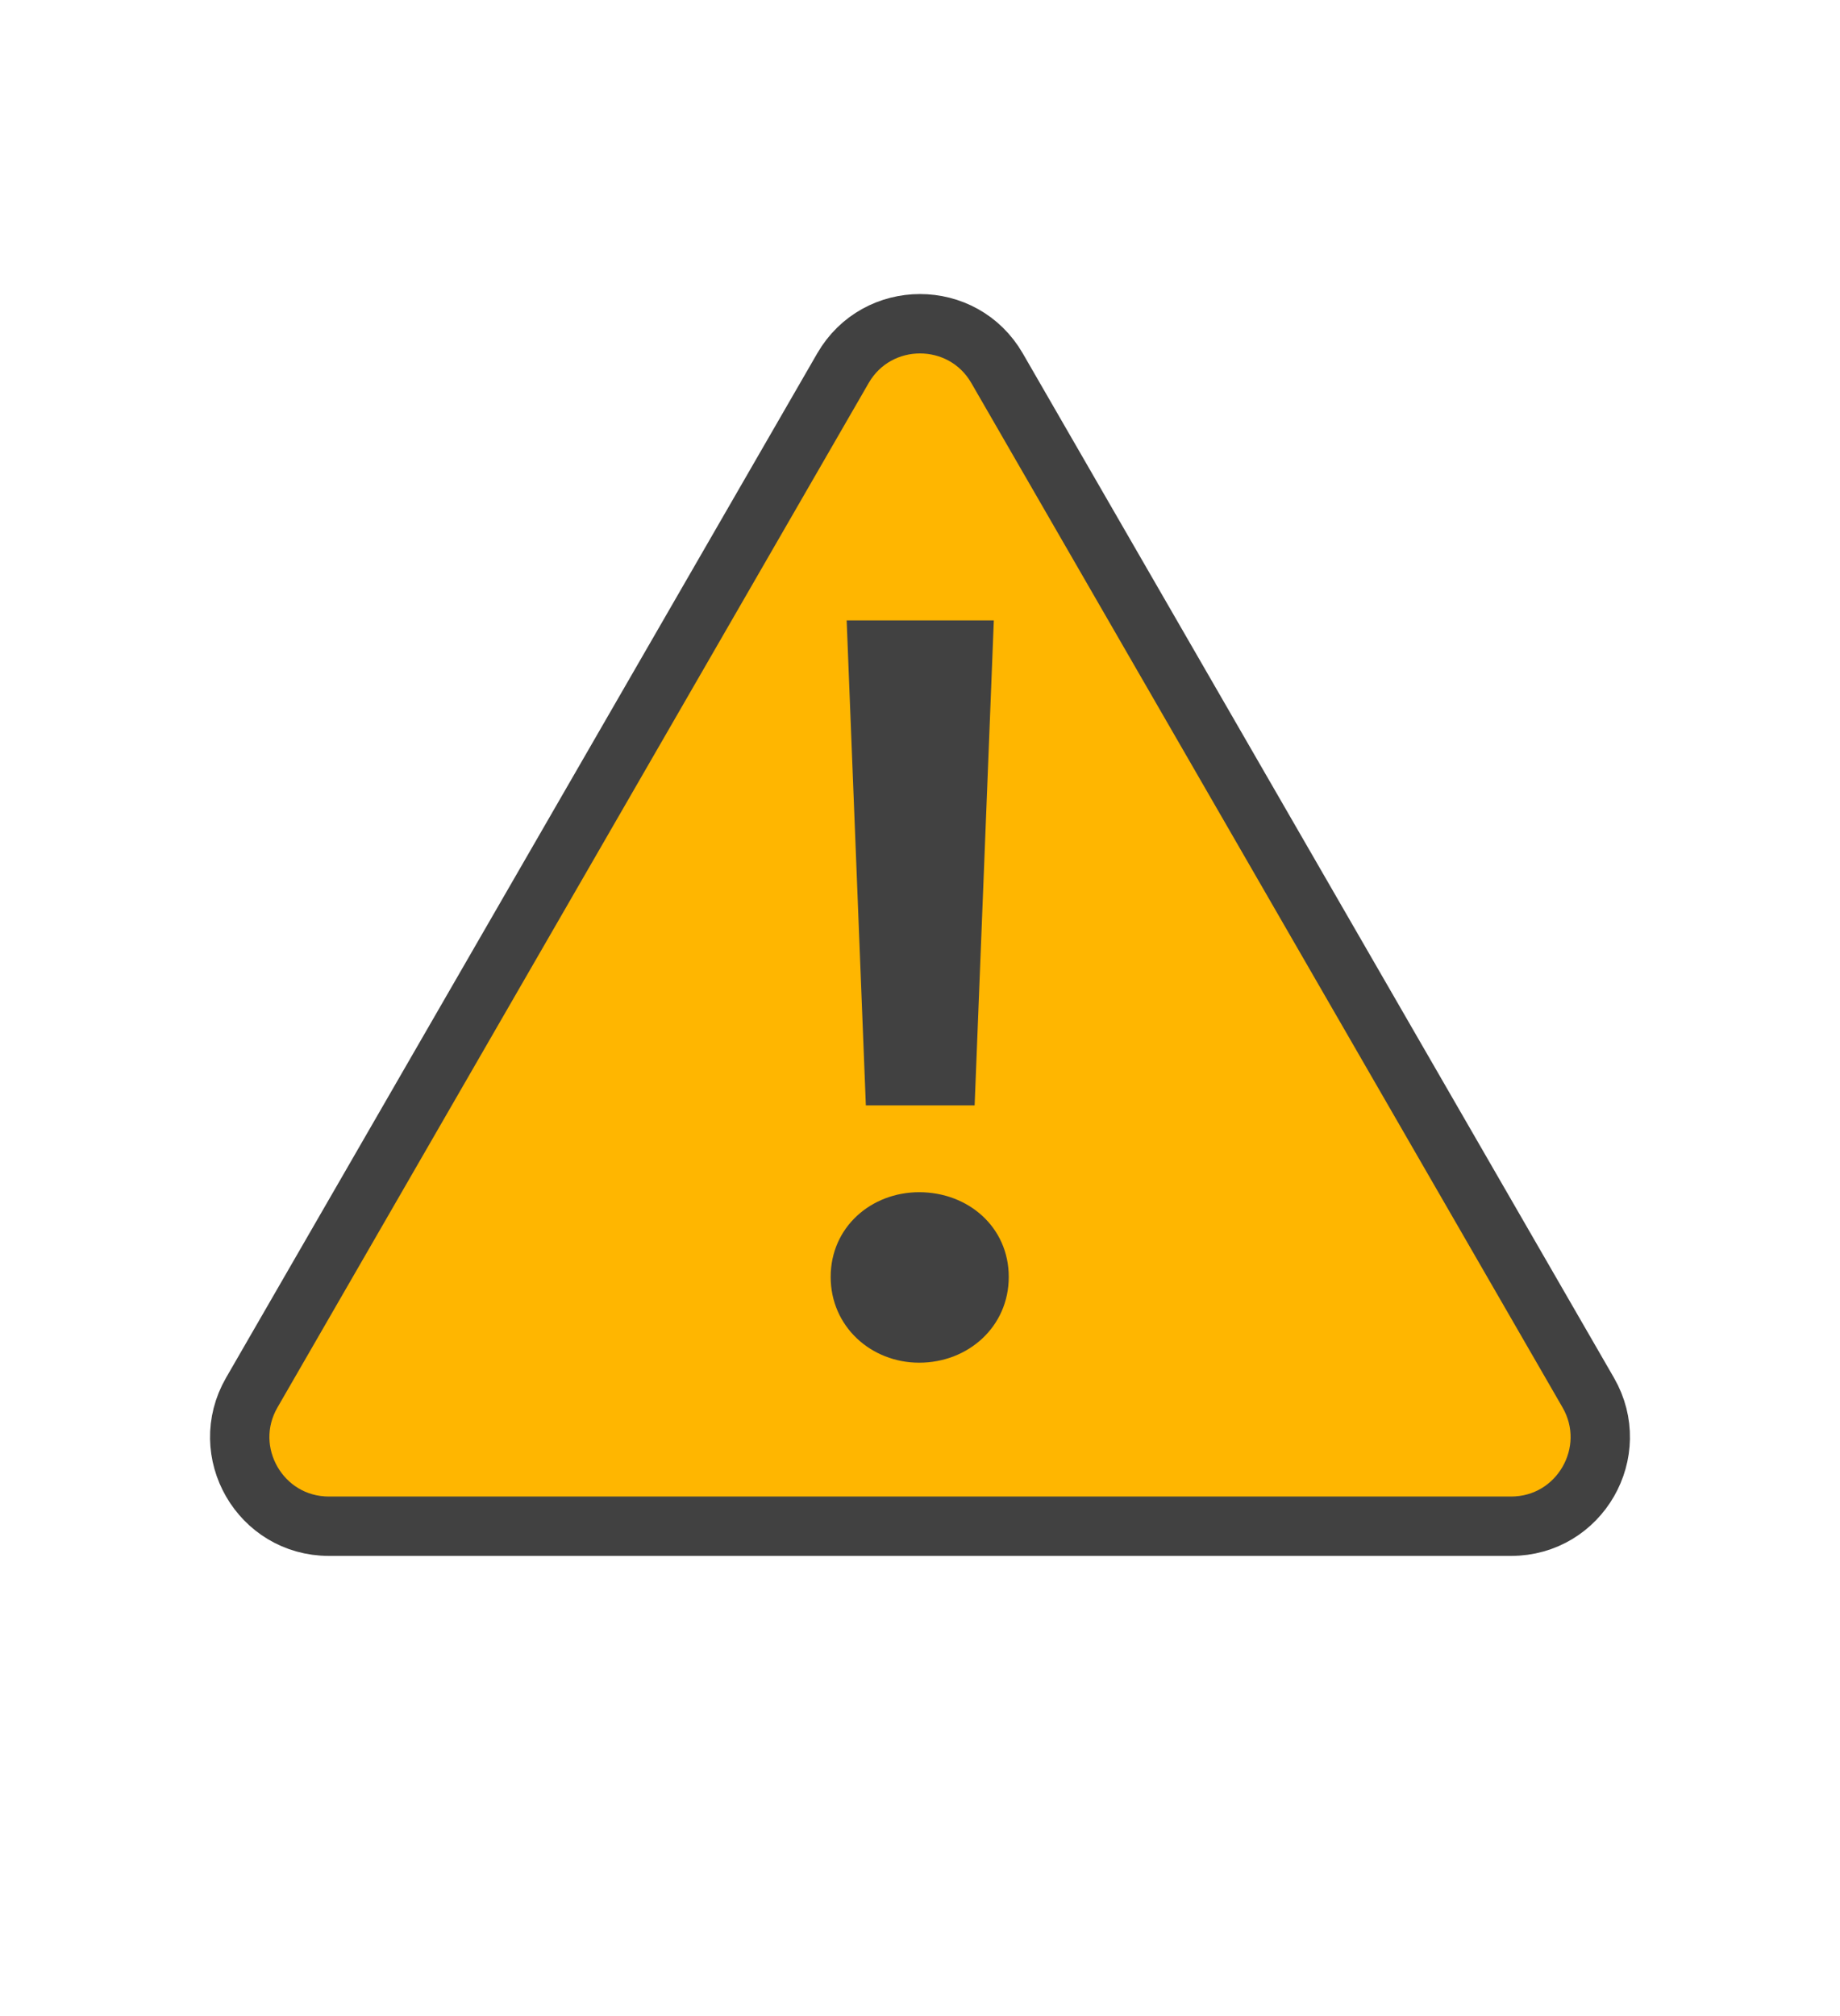 <svg width="42" height="46" viewBox="0 0 42 46" fill="none" xmlns="http://www.w3.org/2000/svg">
<path d="M19.24 8.403C20.022 7.048 21.978 7.048 22.76 8.403L36.253 31.774C37.035 33.129 36.058 34.823 34.493 34.823H7.507C5.942 34.823 4.965 33.129 5.747 31.774L19.24 8.403Z" fill="#FFB600" stroke="#414141" stroke-width="1.355"/>
<path d="M22.247 25.221H19.764L19.326 14.156H22.685L22.247 25.221ZM20.981 31.092C19.886 31.092 18.961 30.27 18.961 29.135C18.961 27.999 19.886 27.202 20.981 27.202C22.101 27.202 23.026 27.999 23.026 29.135C23.026 30.27 22.101 31.092 20.981 31.092Z" fill="#414141"/>
</svg>
